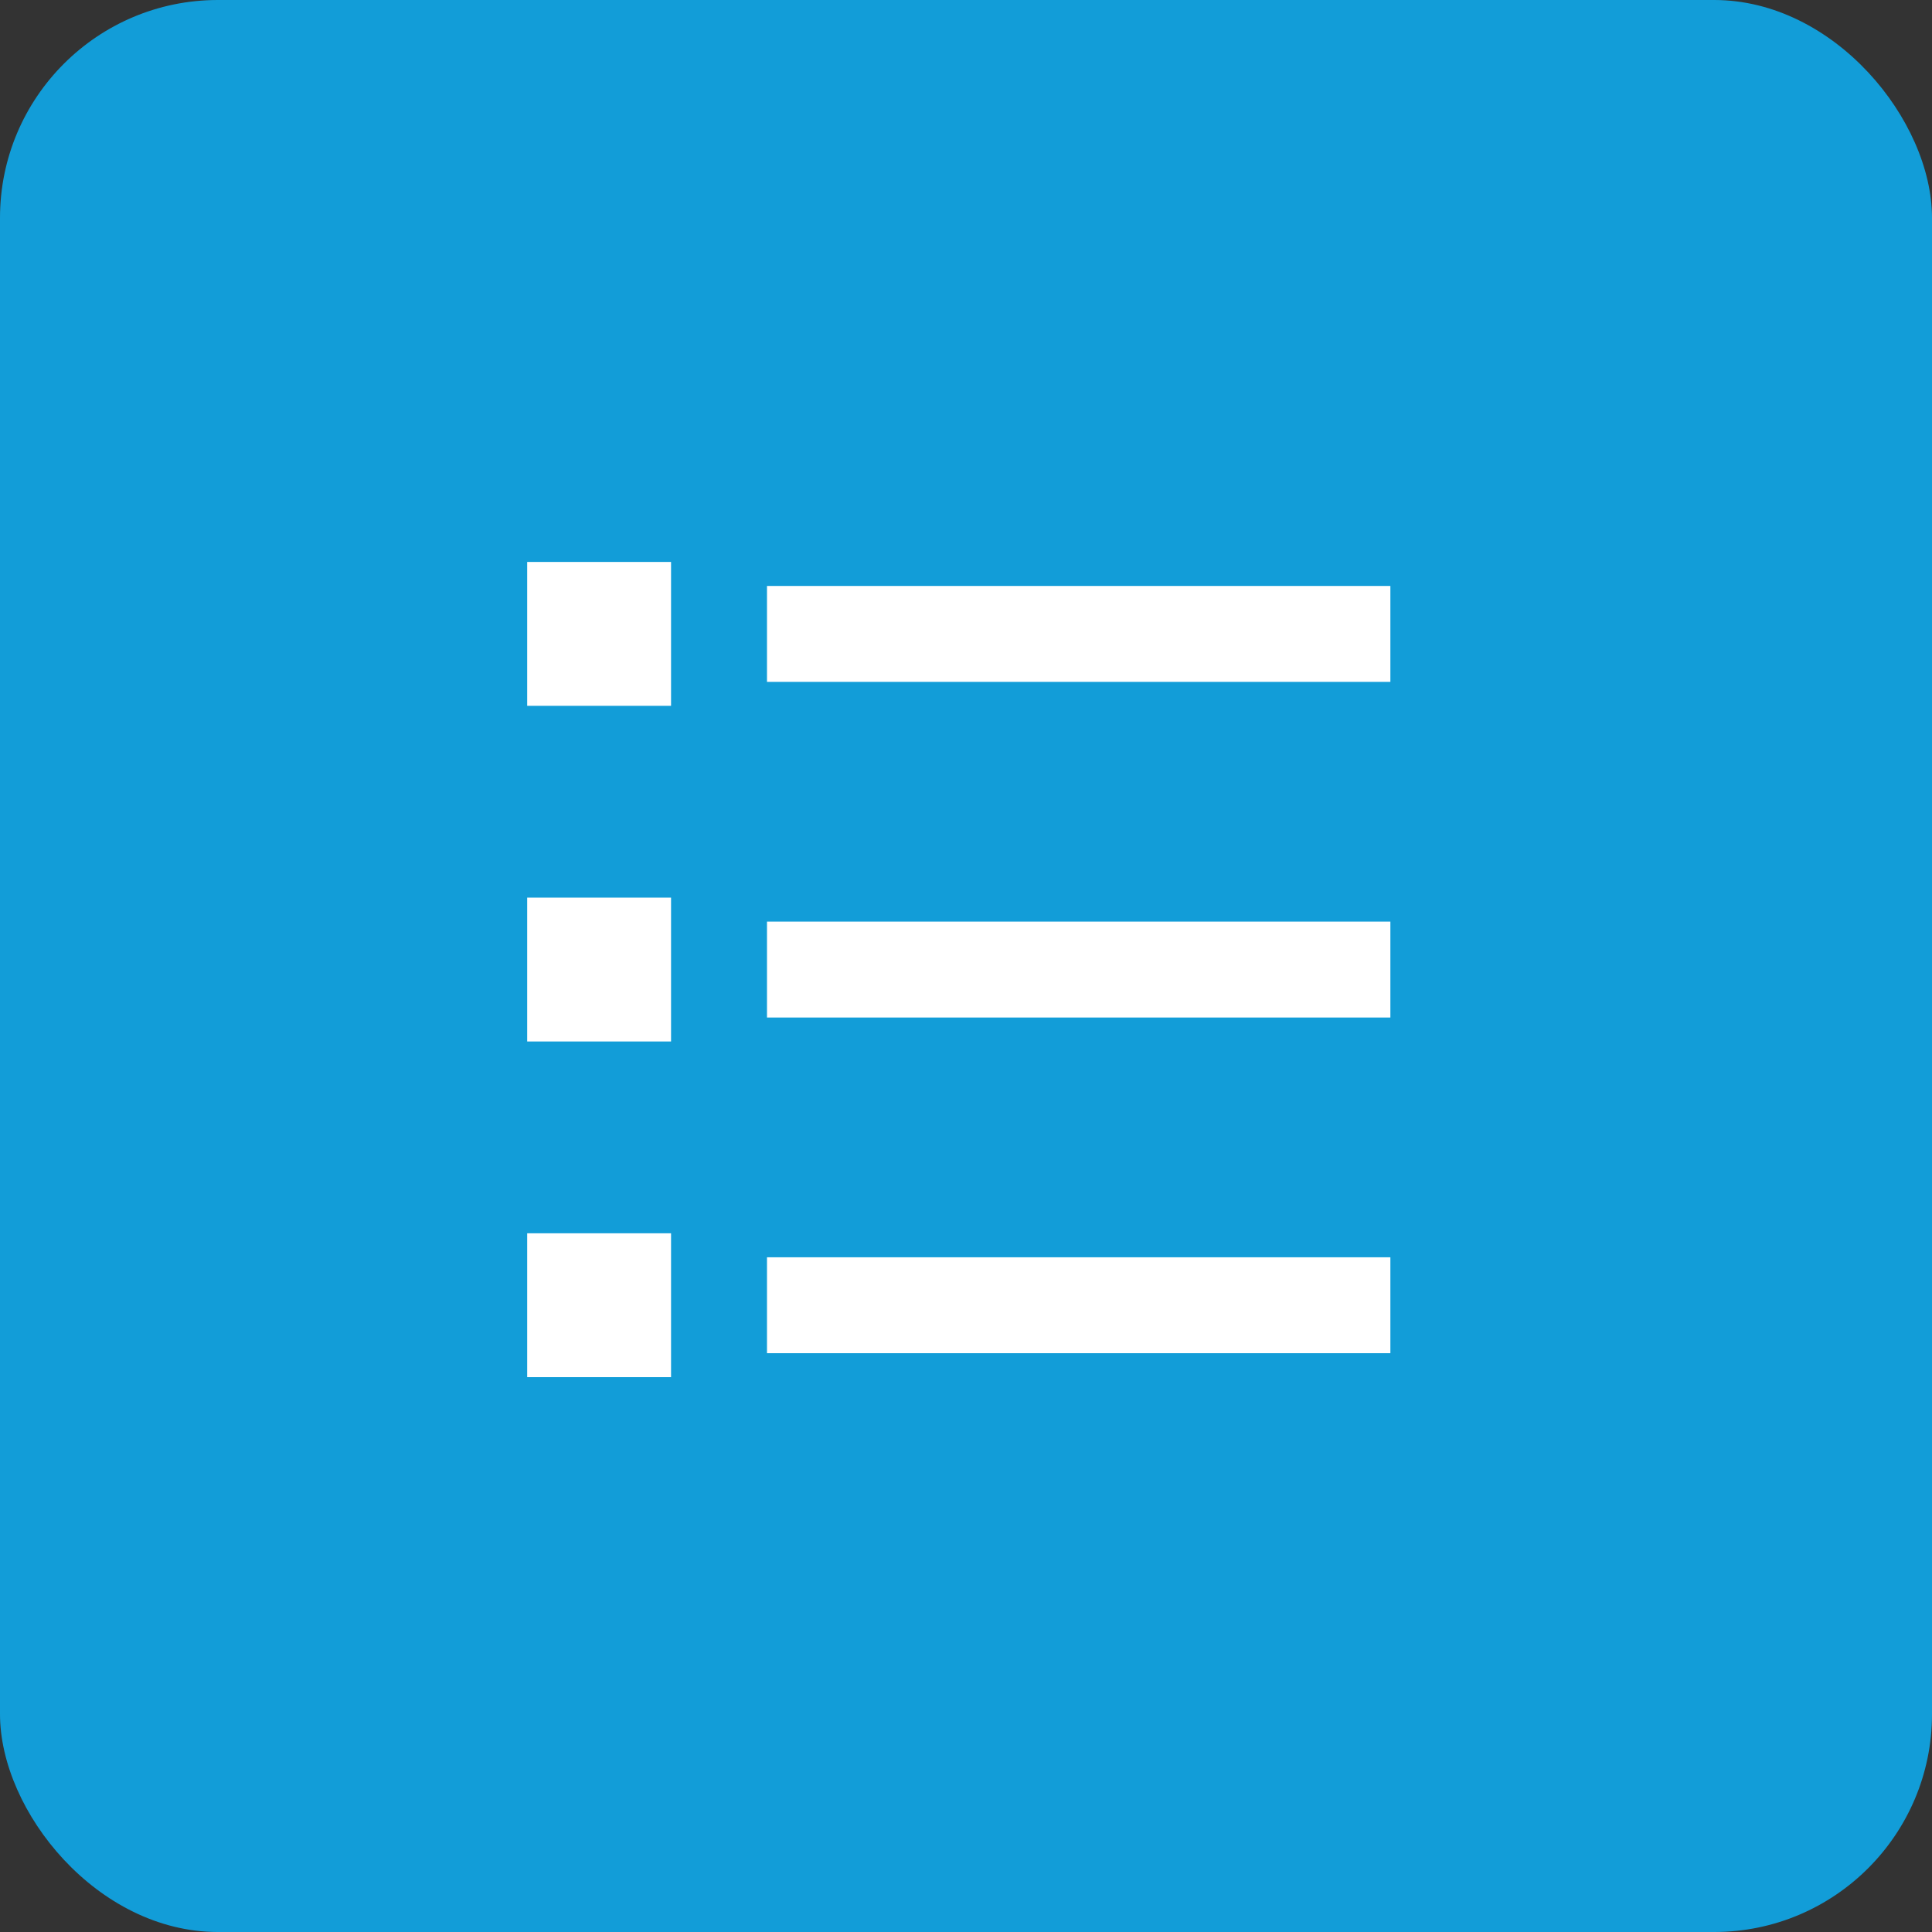 <svg id="Layer_1" data-name="Layer 1" xmlns="http://www.w3.org/2000/svg" viewBox="0 0 200.095 200.095"><rect x="0" y="0" width="200.095" height="200.095" fill="#333333" stroke="none"/><defs><style>.cls-1{fill:#129dd8;}.cls-2{fill:#fff;}</style></defs><title>service-icon-1</title><rect class="cls-1" width="200.095" height="200.095" rx="22.565" ry="22.565"/><path class="cls-2" d="M79.436,60.686H144v9.933H79.436V60.686ZM54.6,58.2H69.5V73.1H54.6V58.2Zm0,34.765H69.5v14.9H54.6v-14.9Zm0,34.765H69.5v14.9H54.6v-14.9ZM79.436,95.451H144v9.933H79.436V95.451Zm0,34.765H144v9.933H79.436v-9.933h0Z"/></svg>